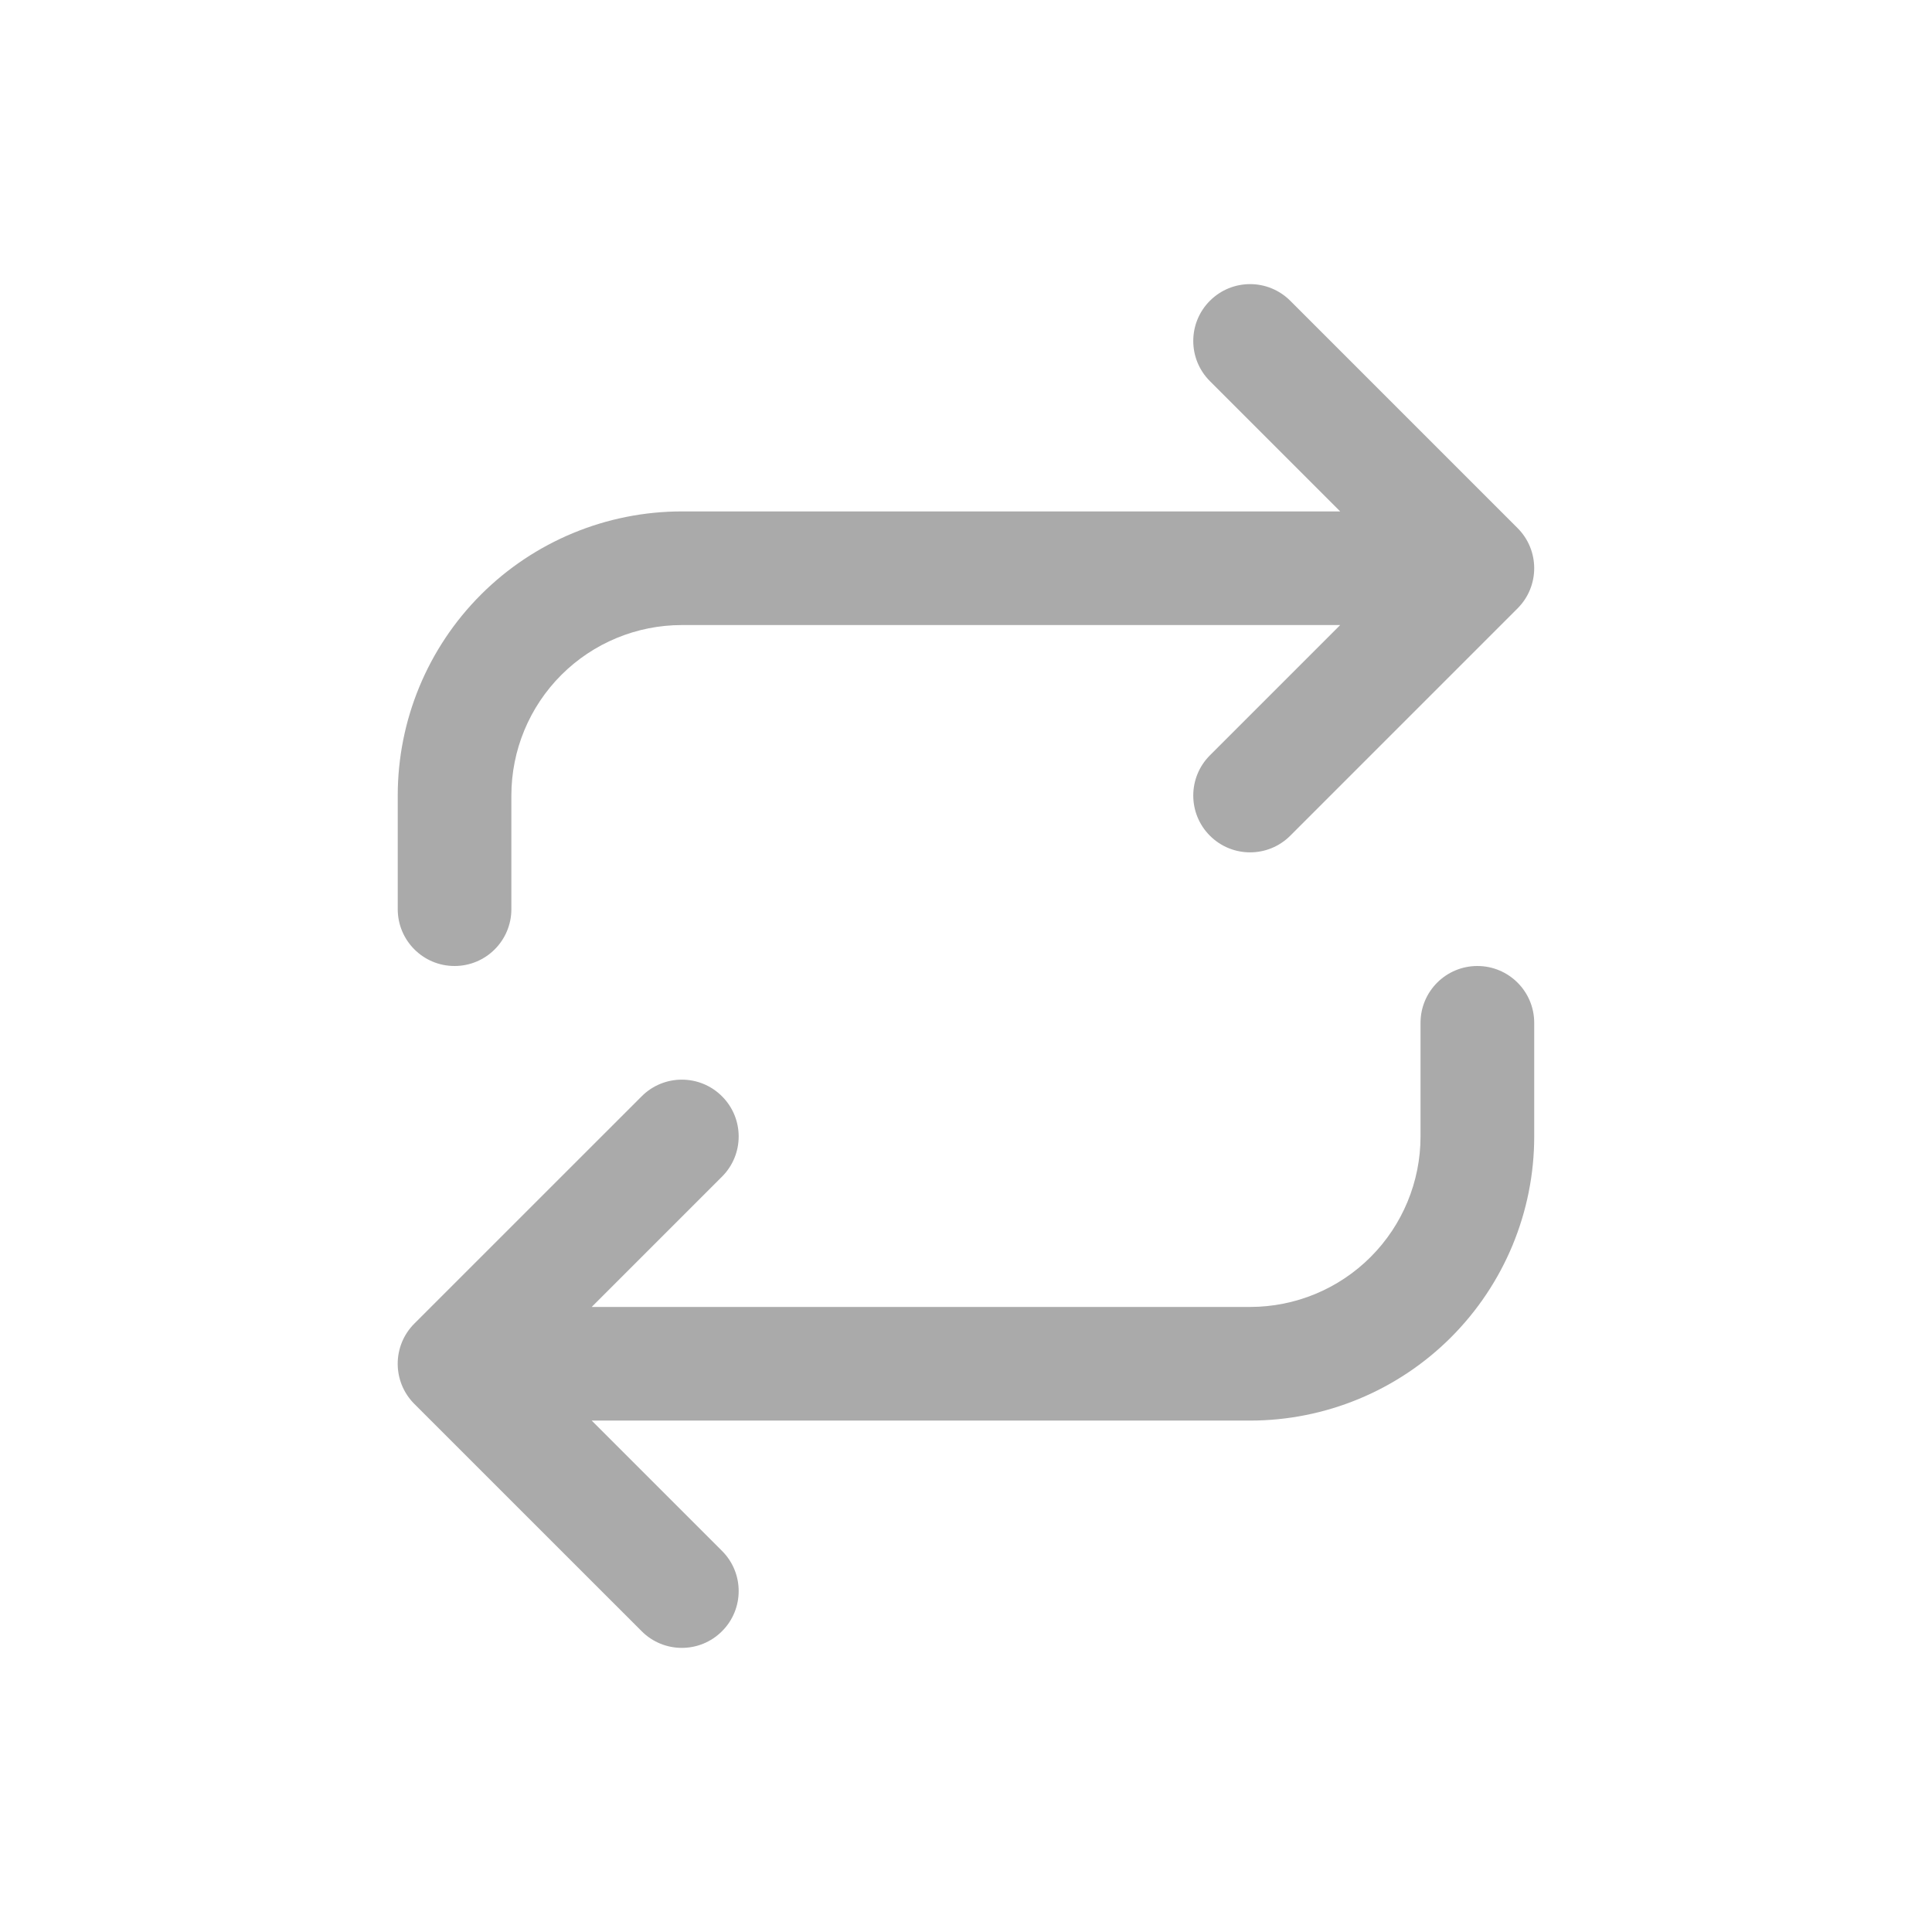 <svg xmlns="http://www.w3.org/2000/svg" xmlns:xlink="http://www.w3.org/1999/xlink" fill="none" version="1.1" width="38" height="38" viewBox="0 0 38 38"><defs><clipPath id="master_svg0_5322_11230"><rect x="5.588" y="5.588" width="26.824" height="26.824" rx="0"/></clipPath></defs><g><g></g><g clip-path="url(#master_svg0_5322_11230)"><g><path d="M23.797,5.916C24.234,5.479,24.941,5.479,25.378,5.916C25.378,5.916,29.848,10.386,29.848,10.386C30.285,10.823,30.285,11.53,29.848,11.967C29.848,11.967,25.378,16.437,25.378,16.437C24.941,16.874,24.234,16.874,23.797,16.437C23.361,16.001,23.361,15.293,23.797,14.857C23.797,14.857,26.36,12.294,26.36,12.294C26.36,12.294,13.411,12.294,13.411,12.294C12.522,12.294,11.669,12.647,11.04,13.276C10.411,13.905,10.058,14.758,10.058,15.647C10.058,15.647,10.058,17.882,10.058,17.882C10.058,18.5,9.558,19,8.94,19C8.323,19,7.823,18.5,7.823,17.882C7.823,17.882,7.823,15.647,7.823,15.647C7.823,14.165,8.411,12.744,9.459,11.696C10.507,10.648,11.929,10.059,13.411,10.059C13.411,10.059,26.36,10.059,26.36,10.059C26.36,10.059,23.797,7.496,23.797,7.496C23.361,7.06,23.361,6.352,23.797,5.916C23.797,5.916,23.797,5.916,23.797,5.916ZM27.94,22.353C27.94,22.353,27.94,20.118,27.94,20.118C27.94,19.5,28.441,19,29.058,19C29.675,19,30.176,19.5,30.176,20.118C30.176,20.118,30.176,22.353,30.176,22.353C30.176,23.835,29.587,25.256,28.539,26.304C27.491,27.352,26.069,27.941,24.587,27.941C24.587,27.941,11.638,27.941,11.638,27.941C11.638,27.941,14.201,30.504,14.201,30.504C14.638,30.94,14.638,31.648,14.201,32.084C13.765,32.521,13.057,32.521,12.621,32.084C12.621,32.084,8.15,27.614,8.15,27.614C7.713,27.177,7.713,26.47,8.15,26.033C8.15,26.033,12.621,21.563,12.621,21.563C13.057,21.126,13.765,21.126,14.201,21.563C14.638,21.999,14.638,22.707,14.201,23.143C14.201,23.143,11.638,25.706,11.638,25.706C11.638,25.706,24.587,25.706,24.587,25.706C25.477,25.706,26.329,25.353,26.958,24.724C27.587,24.095,27.94,23.242,27.94,22.353C27.94,22.353,27.94,22.353,27.94,22.353Z" fill-rule="evenodd" fill="#AAAAAA" fill-opacity="1"/></g></g></g></svg>